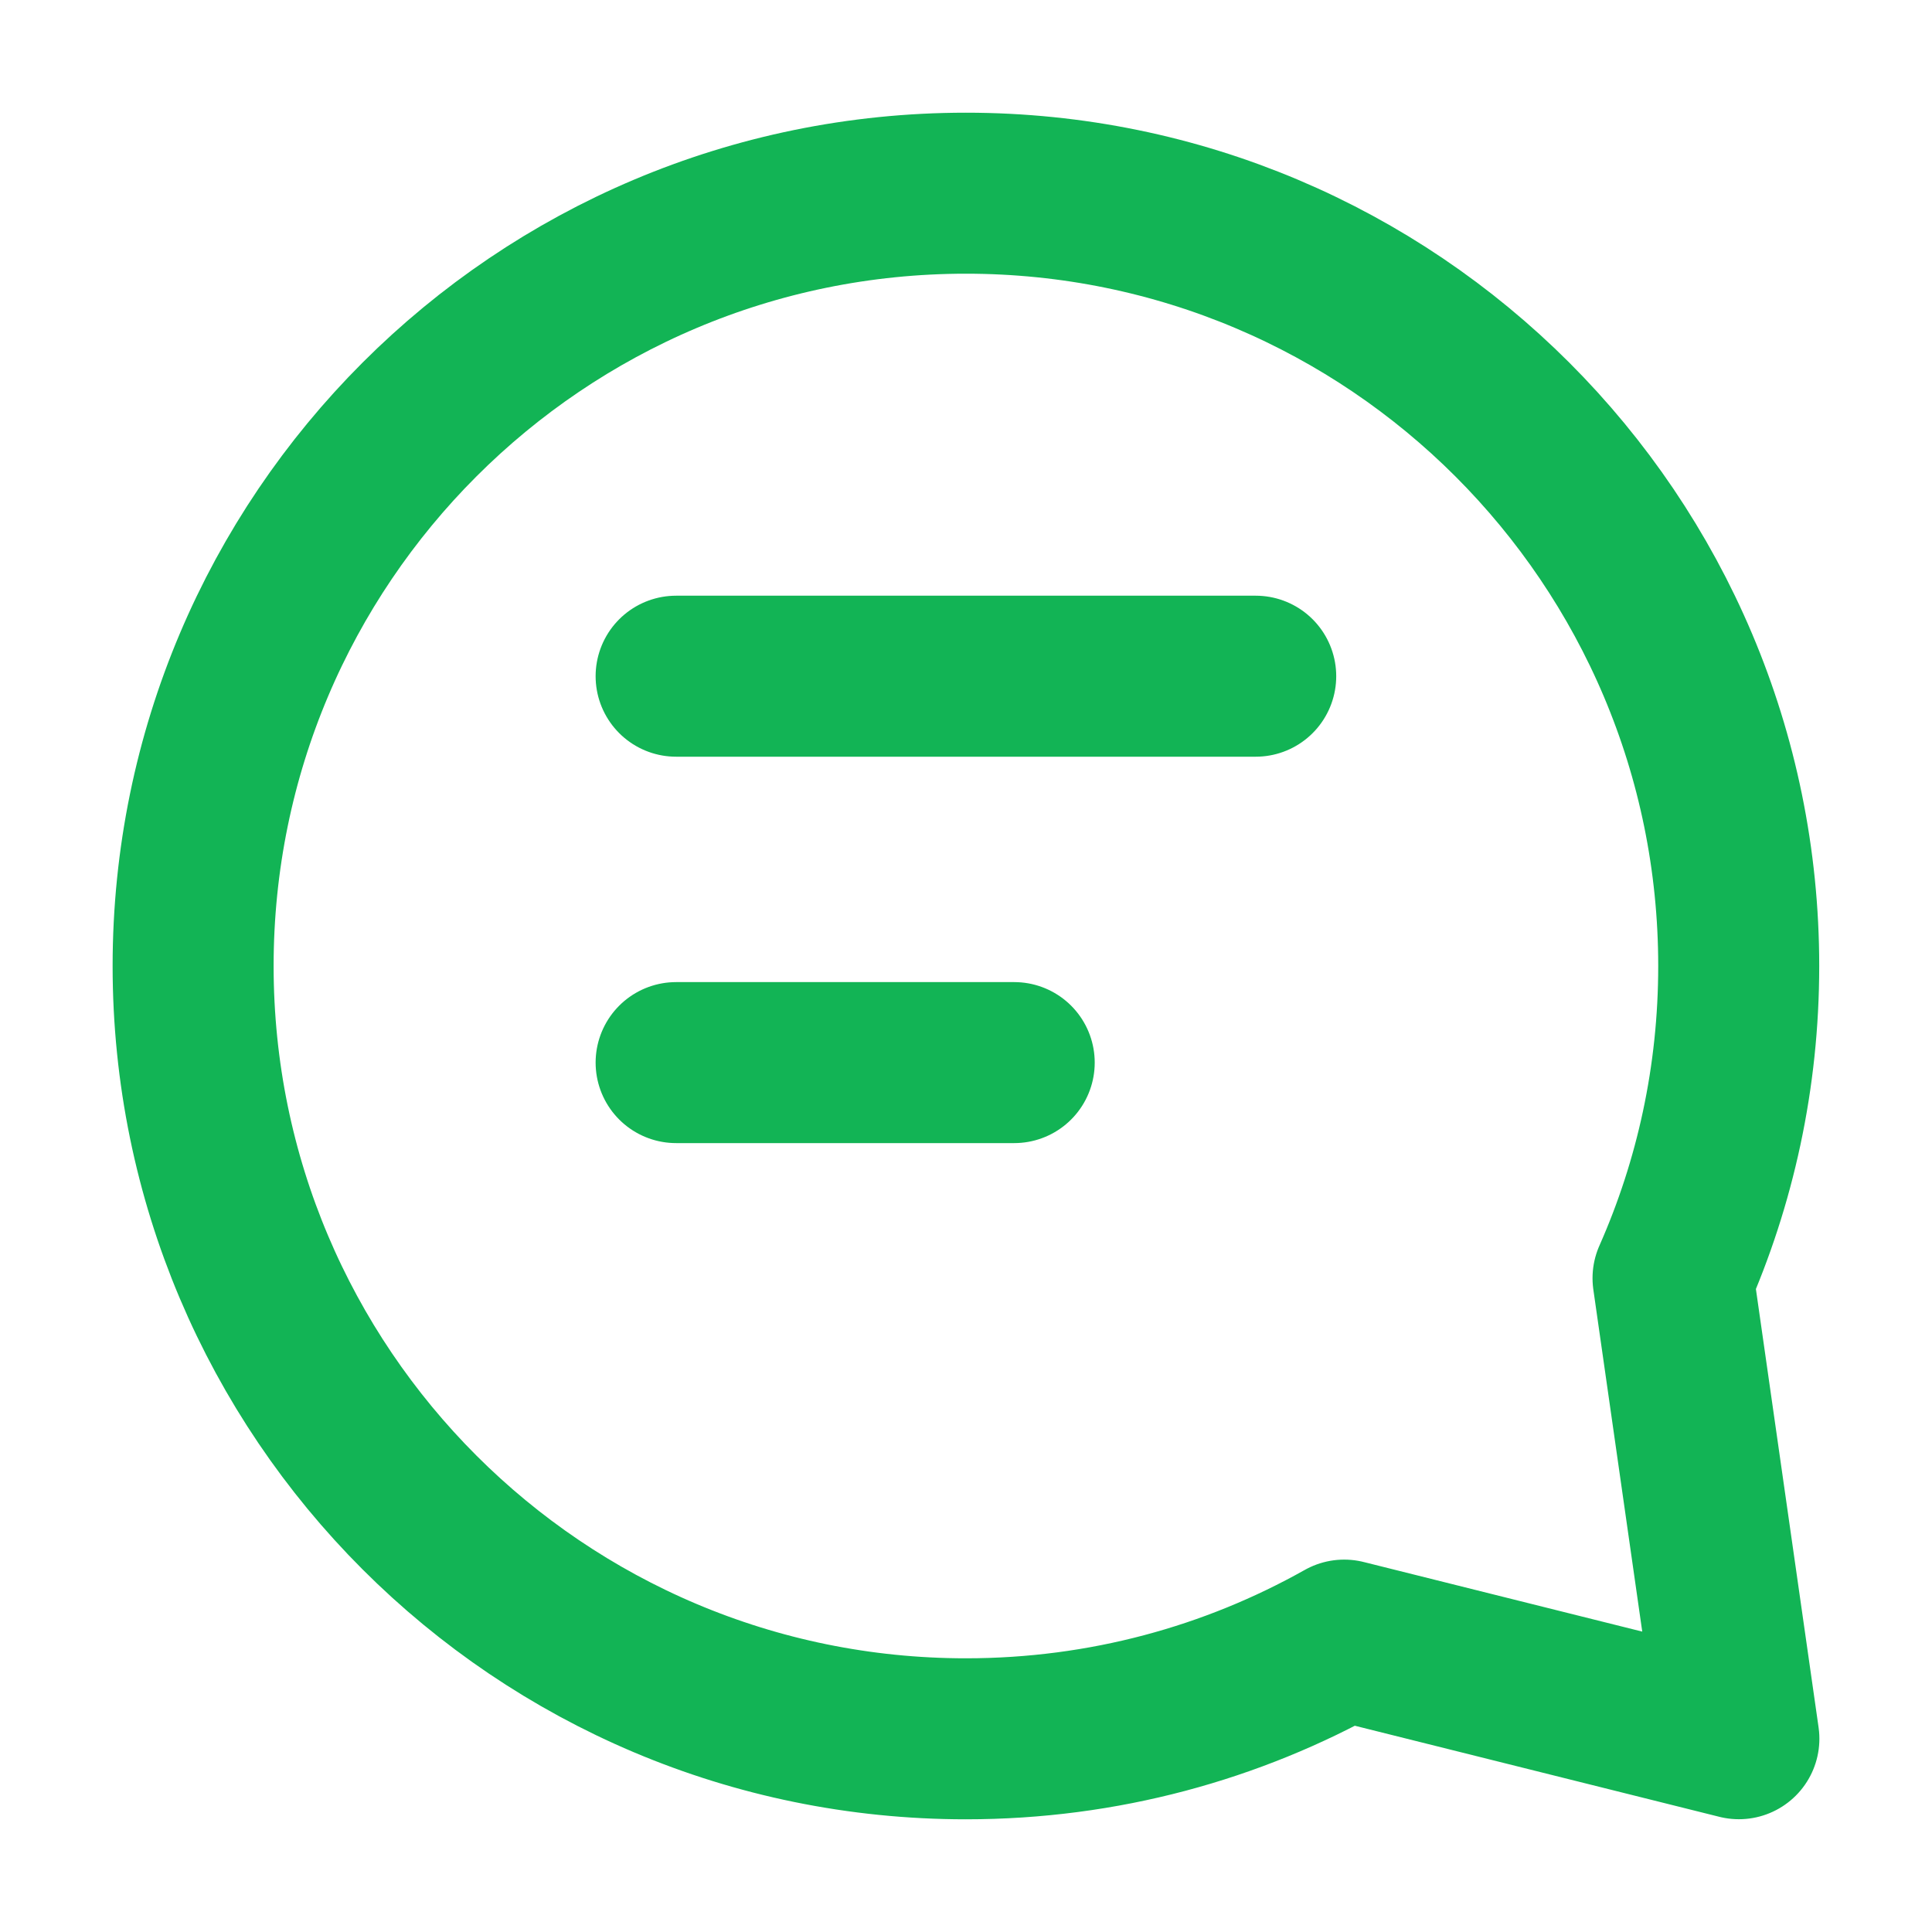 <svg width="24" height="24" viewBox="0 0 24 24" fill="none" xmlns="http://www.w3.org/2000/svg">
<path d="M8.399 8.4H15.599M8.399 13.2H12.599M21.599 12C21.599 13.38 21.308 14.692 20.783 15.878L21.601 21.599L16.698 20.374C15.309 21.155 13.706 21.6 11.999 21.6C6.697 21.6 2.399 17.302 2.399 12C2.399 6.698 6.697 2.4 11.999 2.4C17.301 2.4 21.599 6.698 21.599 12Z" stroke="#12B455" stroke-width="2" stroke-linecap="round" stroke-linejoin="round"/>
</svg>
